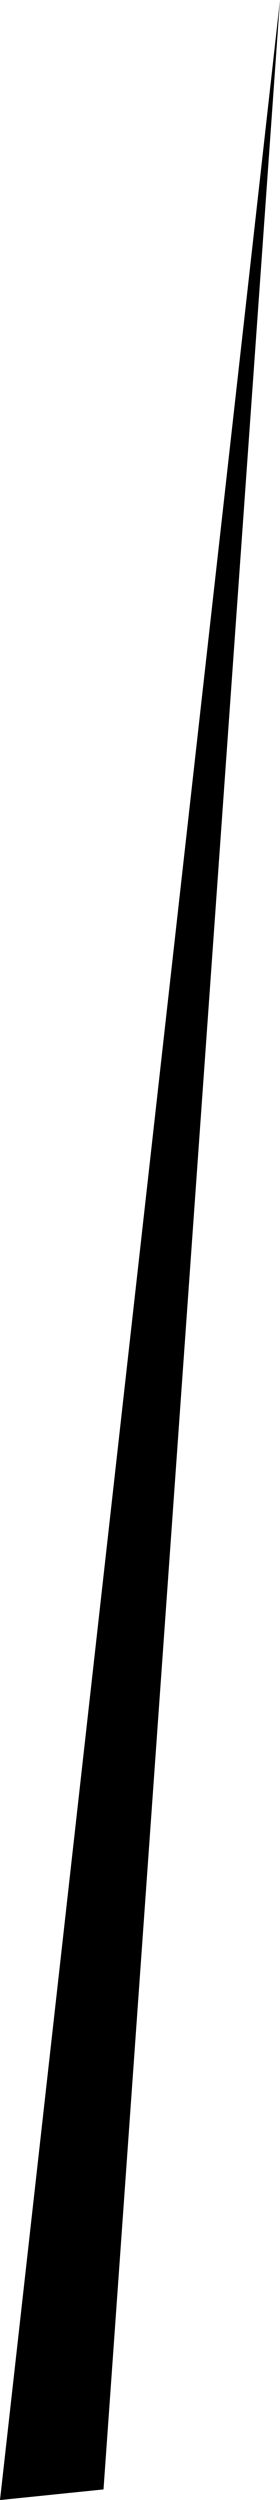 <?xml version="1.0" encoding="UTF-8" standalone="no"?>
<svg xmlns:xlink="http://www.w3.org/1999/xlink" height="94.15px" width="10.55px" xmlns="http://www.w3.org/2000/svg">
  <g transform="matrix(1.0, 0.0, 0.0, 1.0, 5.3, 47.05)">
    <path d="M-1.4 46.7 L-5.3 47.1 5.25 -47.05 -1.4 46.7" fill="#000000" fill-rule="evenodd" stroke="none"/>
  </g>
</svg>

